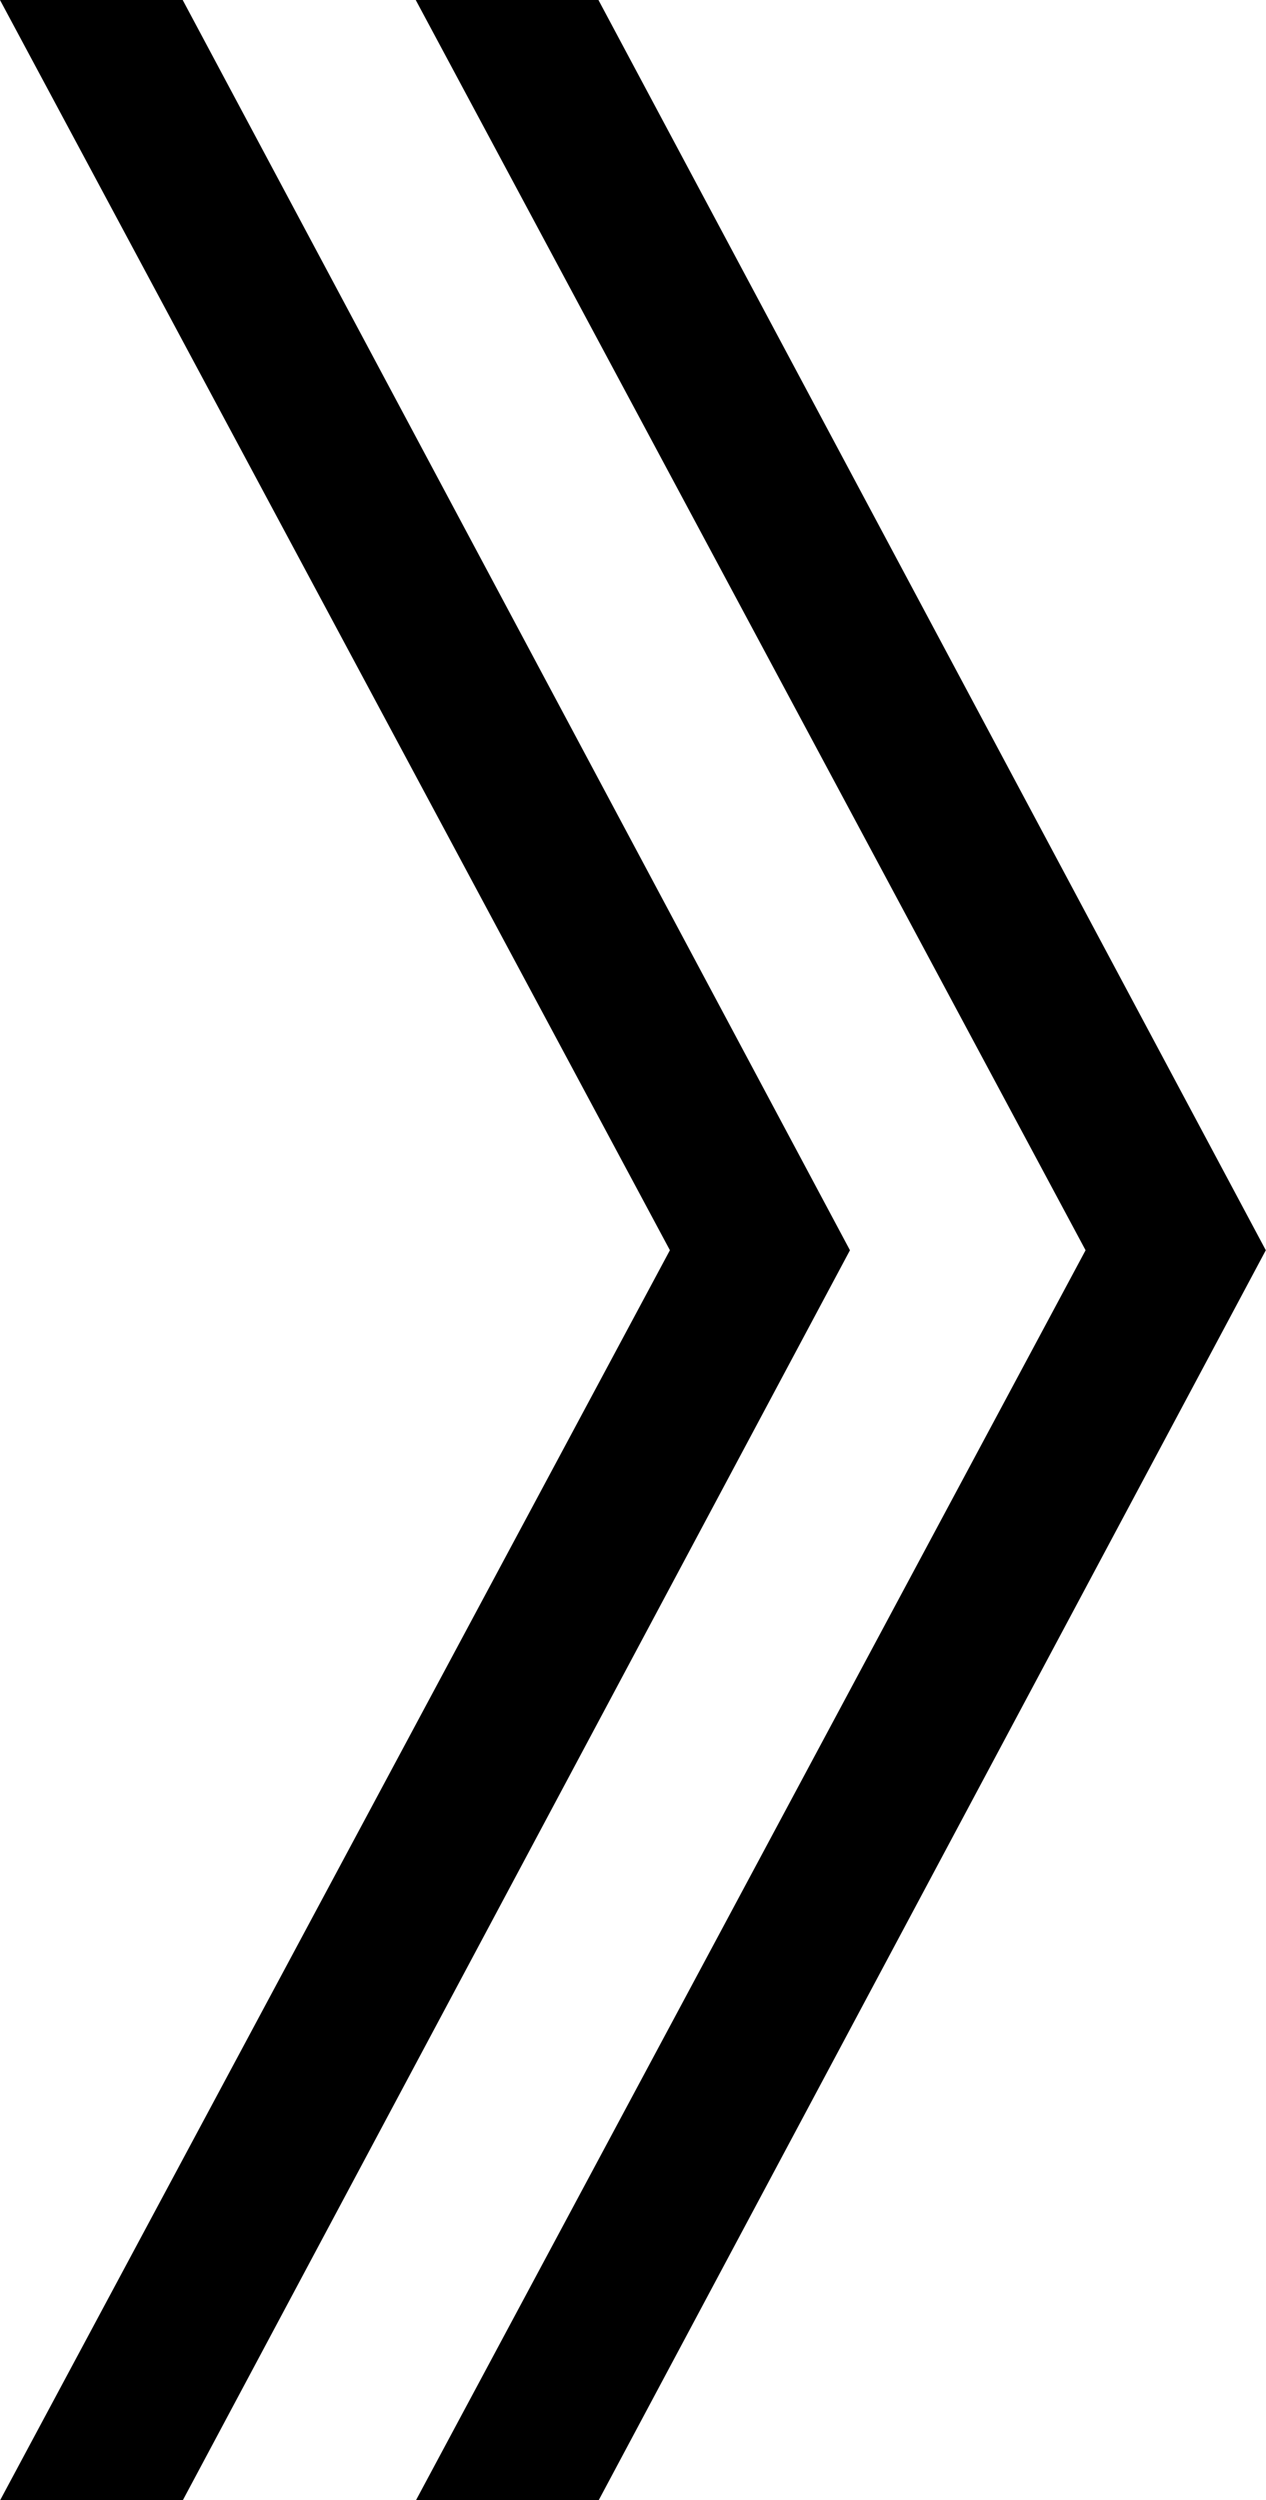 <svg xmlns="http://www.w3.org/2000/svg" width="47.187" height="93.156" viewBox="0 0 47.187 93.156">
  <path d="M179.936,119.324h6.81l24.872-46.585L186.746,26.153h-6.81l24.971,46.585Zm15.5,0h6.81l24.872-46.585L202.242,26.153h-6.81L220.4,72.739Z" transform="translate(-179.938 -26.156)"/>
</svg>
